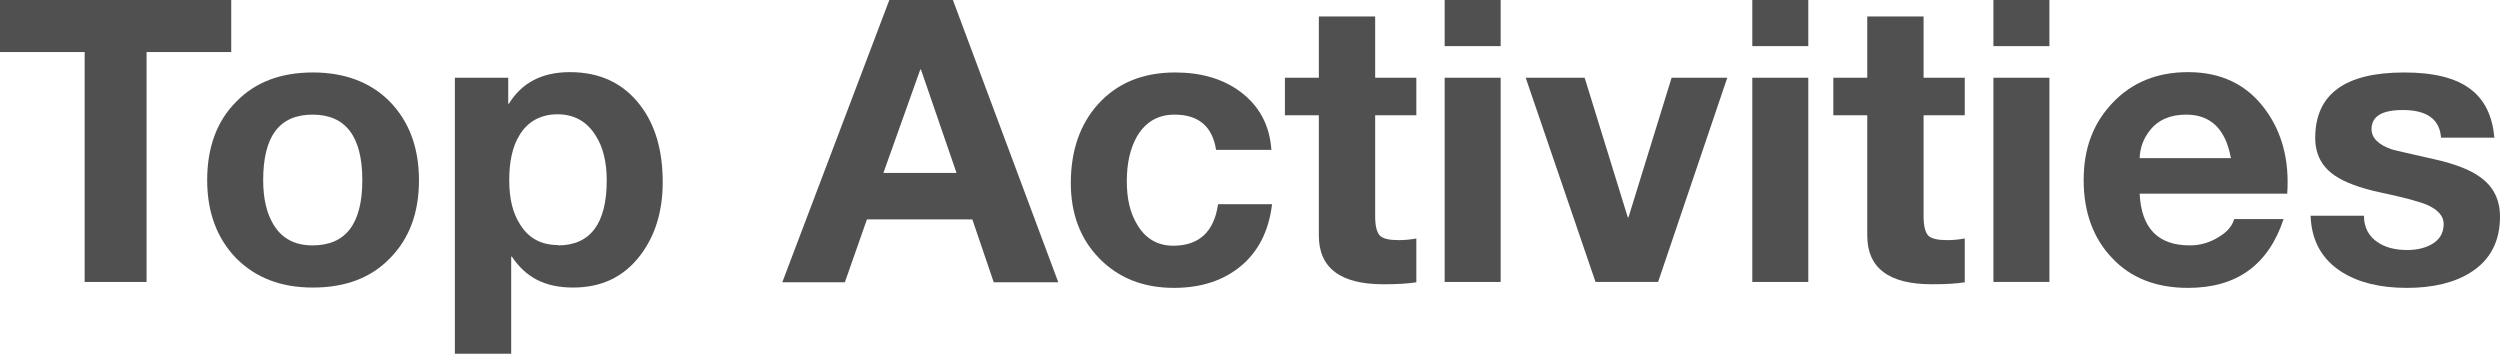<?xml version="1.0" encoding="UTF-8"?>
<svg id="Layer_1" data-name="Layer 1" xmlns="http://www.w3.org/2000/svg" viewBox="0 0 75.9 10.75">
  <defs>
    <style>
      .cls-1 {
        fill: #505050;
      }
    </style>
  </defs>
  <path class="cls-1" d="M2.57,8.57V1.58H0V0H7.02V1.58h-2.57v6.98h-1.88Z"/>
  <path class="cls-1" d="M6.29,5.47c0-.99,.29-1.79,.88-2.38,.58-.6,1.36-.89,2.33-.89s1.76,.3,2.34,.89c.58,.6,.88,1.39,.88,2.38s-.29,1.77-.88,2.37c-.58,.6-1.36,.89-2.34,.89s-1.74-.3-2.33-.89c-.58-.6-.88-1.39-.88-2.37Zm1.7,0c0,.57,.11,1.02,.32,1.36,.26,.42,.65,.62,1.18,.62,1.01,0,1.51-.66,1.51-1.98s-.5-1.99-1.51-1.99-1.5,.66-1.5,1.99Z"/>
  <path class="cls-1" d="M13.81,10.75V2.36h1.62v.79h.02c.39-.64,1.01-.96,1.85-.96,.92,0,1.63,.34,2.14,1.01,.46,.6,.68,1.38,.68,2.33,0,.89-.23,1.63-.68,2.22-.5,.66-1.18,.98-2.04,.98s-1.44-.31-1.86-.94h-.02v2.95h-1.7Zm3.13-3.3c.98,0,1.48-.66,1.48-1.97,0-.56-.11-1.02-.34-1.37-.26-.42-.65-.64-1.15-.64s-.9,.21-1.15,.62c-.22,.35-.32,.81-.32,1.38s.11,1.01,.34,1.36c.26,.41,.64,.61,1.15,.61Z"/>
  <path class="cls-1" d="M23.75,8.57L27,0h1.93l3.2,8.57h-1.96l-.65-1.91h-3.2l-.67,1.91h-1.91Zm4.19-6.46l-1.12,3.14h2.22l-1.08-3.14h-.02Z"/>
  <path class="cls-1" d="M38.59,4.55h-1.67c-.11-.71-.53-1.07-1.26-1.07-.5,0-.88,.22-1.14,.66-.21,.37-.31,.82-.31,1.36s.1,.96,.31,1.31c.25,.43,.62,.65,1.1,.65,.78,0,1.24-.42,1.36-1.26h1.64c-.1,.82-.42,1.44-.95,1.88-.53,.44-1.21,.66-2.03,.66-.93,0-1.68-.3-2.26-.89-.58-.59-.87-1.36-.87-2.29,0-.99,.28-1.79,.83-2.4,.58-.64,1.36-.96,2.34-.96,.78,0,1.44,.19,1.97,.58,.58,.43,.9,1.02,.95,1.78Z"/>
  <path class="cls-1" d="M41.75,.5v1.86h1.25v1.14h-1.25v3.07c0,.29,.05,.48,.14,.58,.1,.1,.29,.14,.58,.14,.19,0,.37-.02,.53-.05v1.33c-.24,.04-.57,.06-1,.06-1.3,0-1.96-.49-1.96-1.48V3.5h-1.03v-1.14h1.03V.5h1.7Z"/>
  <path class="cls-1" d="M45.56,0V1.4h-1.7V0h1.7Zm-1.7,8.57V2.36h1.7v6.2h-1.7Z"/>
  <path class="cls-1" d="M52.44,2.36l-2.1,6.2h-1.9l-2.12-6.2h1.79l1.31,4.24h.02l1.31-4.24h1.69Z"/>
  <path class="cls-1" d="M54.9,0V1.4h-1.7V0h1.7Zm-1.7,8.57V2.36h1.7v6.2h-1.7Z"/>
  <path class="cls-1" d="M58.4,.5v1.86h1.25v1.14h-1.25v3.07c0,.29,.05,.48,.14,.58,.1,.1,.29,.14,.58,.14,.19,0,.37-.02,.53-.05v1.33c-.24,.04-.57,.06-1,.06-1.3,0-1.96-.49-1.96-1.48V3.5h-1.03v-1.14h1.03V.5h1.7Z"/>
  <path class="cls-1" d="M62.22,0V1.4h-1.7V0h1.7Zm-1.7,8.57V2.36h1.7v6.2h-1.7Z"/>
  <path class="cls-1" d="M69.44,5.88h-4.48c.05,1.05,.56,1.57,1.52,1.57,.33,0,.62-.09,.89-.26,.25-.15,.4-.33,.46-.54h1.5c-.46,1.39-1.42,2.09-2.9,2.09-.97,0-1.74-.3-2.31-.91-.57-.6-.86-1.39-.86-2.36s.29-1.73,.88-2.35,1.35-.93,2.29-.93c1.01,0,1.79,.38,2.34,1.13,.51,.69,.74,1.54,.67,2.56Zm-4.48-1.08h2.77c-.16-.88-.61-1.32-1.36-1.32-.48,0-.85,.16-1.1,.48-.19,.24-.3,.52-.31,.84Z"/>
  <path class="cls-1" d="M70.15,6.55h1.62c0,.35,.14,.62,.41,.8,.23,.16,.53,.24,.9,.24,.3,0,.54-.06,.74-.17,.25-.14,.37-.35,.37-.62,0-.24-.17-.43-.5-.58-.24-.1-.72-.23-1.43-.38-.61-.13-1.06-.3-1.36-.5-.41-.27-.61-.66-.61-1.15,0-1.33,.9-1.99,2.7-1.99s2.62,.66,2.74,1.98h-1.62c-.04-.56-.43-.84-1.16-.84-.63,0-.95,.19-.95,.58,0,.26,.2,.47,.6,.61,.05,.02,.49,.12,1.33,.31,.62,.14,1.07,.32,1.36,.53,.41,.29,.61,.69,.61,1.21,0,.75-.3,1.32-.89,1.69-.49,.31-1.14,.47-1.94,.47s-1.46-.16-1.97-.48c-.6-.38-.92-.94-.95-1.7Z"/>
</svg>